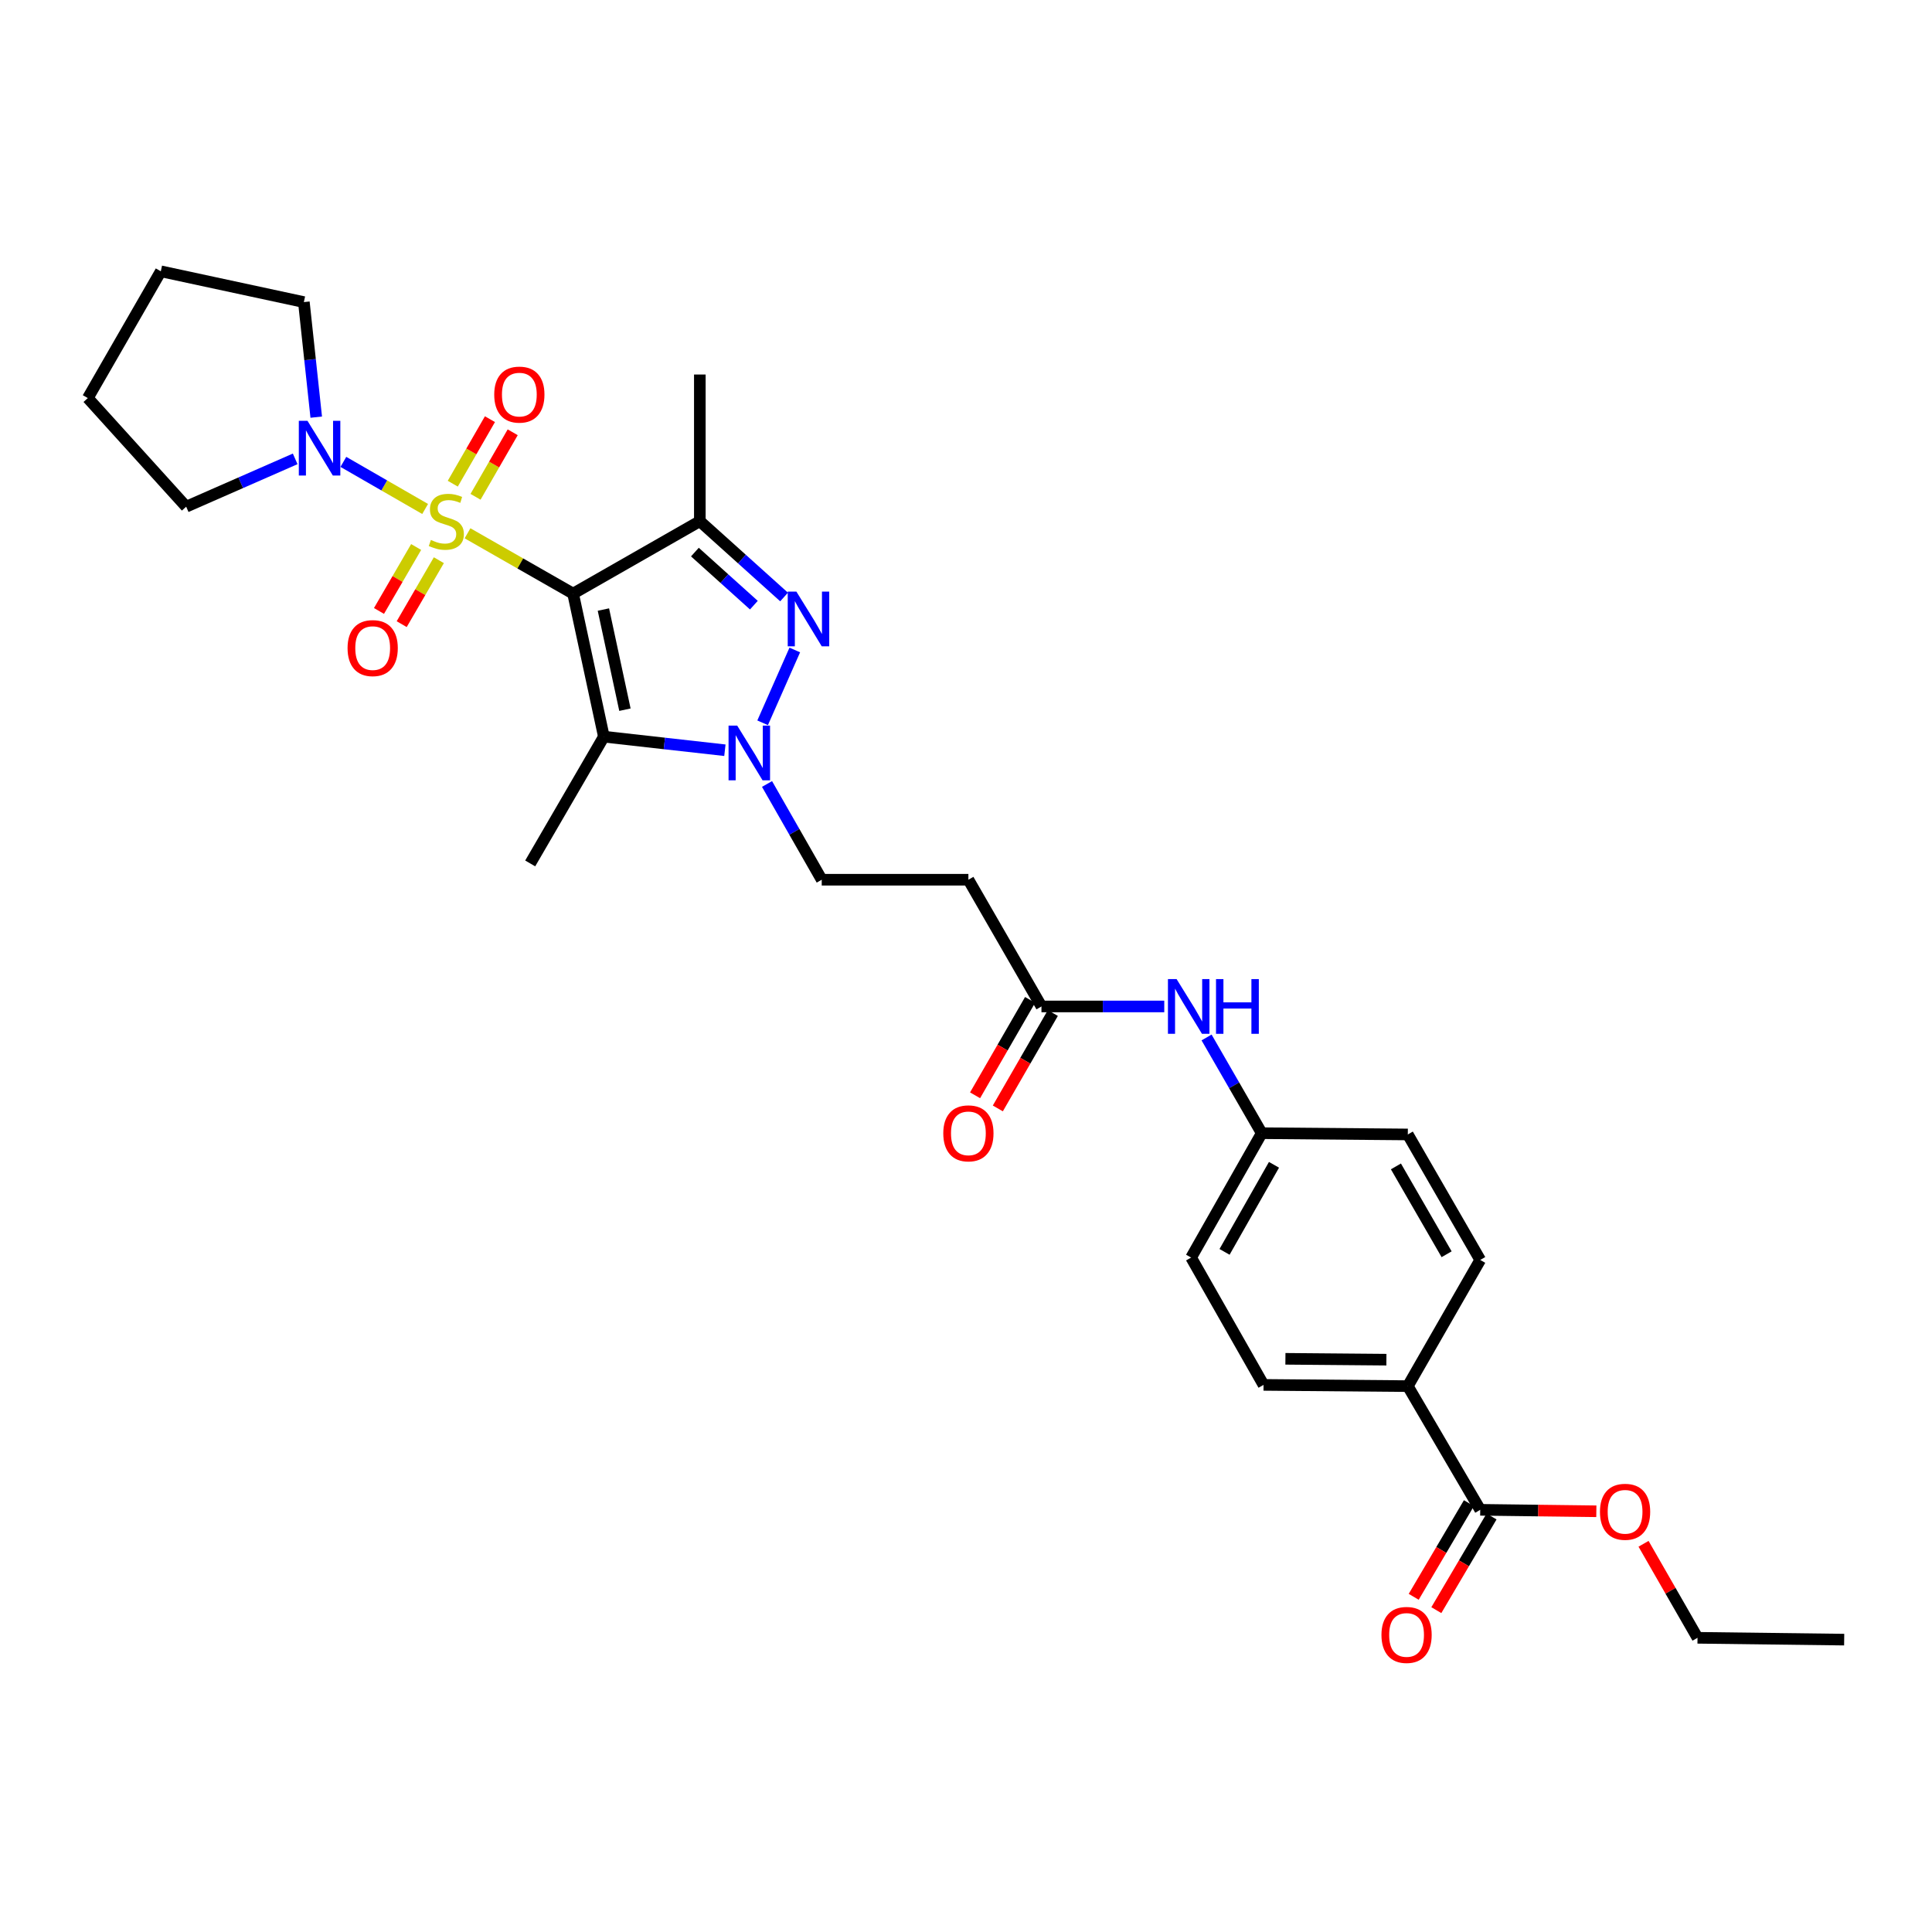 <?xml version='1.0' encoding='iso-8859-1'?>
<svg version='1.1' baseProfile='full'
              xmlns='http://www.w3.org/2000/svg'
                      xmlns:rdkit='http://www.rdkit.org/xml'
                      xmlns:xlink='http://www.w3.org/1999/xlink'
                  xml:space='preserve'
width='1000px' height='1000px' viewBox='0 0 1000 1000'>
<!-- END OF HEADER -->
<rect style='opacity:1.0;fill:#FFFFFF;stroke:none' width='1000' height='1000' x='0' y='0'> </rect>
<path class='bond-0' d='M 241.99,276.033 L 269.314,291.647' style='fill:none;fill-rule:evenodd;stroke:#CCCC00;stroke-width:6px;stroke-linecap:butt;stroke-linejoin:miter;stroke-opacity:1' />
<path class='bond-0' d='M 269.314,291.647 L 296.638,307.26' style='fill:none;fill-rule:evenodd;stroke:#000000;stroke-width:6px;stroke-linecap:butt;stroke-linejoin:miter;stroke-opacity:1' />
<path class='bond-5' d='M 220.048,263.445 L 198.888,251.257' style='fill:none;fill-rule:evenodd;stroke:#CCCC00;stroke-width:6px;stroke-linecap:butt;stroke-linejoin:miter;stroke-opacity:1' />
<path class='bond-5' d='M 198.888,251.257 L 177.728,239.069' style='fill:none;fill-rule:evenodd;stroke:#0000FF;stroke-width:6px;stroke-linecap:butt;stroke-linejoin:miter;stroke-opacity:1' />
<path class='bond-6' d='M 246.136,257.145 L 255.755,240.446' style='fill:none;fill-rule:evenodd;stroke:#CCCC00;stroke-width:6px;stroke-linecap:butt;stroke-linejoin:miter;stroke-opacity:1' />
<path class='bond-6' d='M 255.755,240.446 L 265.375,223.747' style='fill:none;fill-rule:evenodd;stroke:#FF0000;stroke-width:6px;stroke-linecap:butt;stroke-linejoin:miter;stroke-opacity:1' />
<path class='bond-6' d='M 234.354,250.359 L 243.974,233.659' style='fill:none;fill-rule:evenodd;stroke:#CCCC00;stroke-width:6px;stroke-linecap:butt;stroke-linejoin:miter;stroke-opacity:1' />
<path class='bond-6' d='M 243.974,233.659 L 253.593,216.96' style='fill:none;fill-rule:evenodd;stroke:#FF0000;stroke-width:6px;stroke-linecap:butt;stroke-linejoin:miter;stroke-opacity:1' />
<path class='bond-7' d='M 215.395,283.126 L 205.778,299.677' style='fill:none;fill-rule:evenodd;stroke:#CCCC00;stroke-width:6px;stroke-linecap:butt;stroke-linejoin:miter;stroke-opacity:1' />
<path class='bond-7' d='M 205.778,299.677 L 196.162,316.227' style='fill:none;fill-rule:evenodd;stroke:#FF0000;stroke-width:6px;stroke-linecap:butt;stroke-linejoin:miter;stroke-opacity:1' />
<path class='bond-7' d='M 227.15,289.957 L 217.534,306.507' style='fill:none;fill-rule:evenodd;stroke:#CCCC00;stroke-width:6px;stroke-linecap:butt;stroke-linejoin:miter;stroke-opacity:1' />
<path class='bond-7' d='M 217.534,306.507 L 207.917,323.058' style='fill:none;fill-rule:evenodd;stroke:#FF0000;stroke-width:6px;stroke-linecap:butt;stroke-linejoin:miter;stroke-opacity:1' />
<path class='bond-1' d='M 296.638,307.26 L 362.232,269.765' style='fill:none;fill-rule:evenodd;stroke:#000000;stroke-width:6px;stroke-linecap:butt;stroke-linejoin:miter;stroke-opacity:1' />
<path class='bond-2' d='M 296.638,307.26 L 312.561,381.299' style='fill:none;fill-rule:evenodd;stroke:#000000;stroke-width:6px;stroke-linecap:butt;stroke-linejoin:miter;stroke-opacity:1' />
<path class='bond-2' d='M 312.319,315.507 L 323.464,367.335' style='fill:none;fill-rule:evenodd;stroke:#000000;stroke-width:6px;stroke-linecap:butt;stroke-linejoin:miter;stroke-opacity:1' />
<path class='bond-3' d='M 362.232,269.765 L 384.034,289.385' style='fill:none;fill-rule:evenodd;stroke:#000000;stroke-width:6px;stroke-linecap:butt;stroke-linejoin:miter;stroke-opacity:1' />
<path class='bond-3' d='M 384.034,289.385 L 405.836,309.006' style='fill:none;fill-rule:evenodd;stroke:#0000FF;stroke-width:6px;stroke-linecap:butt;stroke-linejoin:miter;stroke-opacity:1' />
<path class='bond-3' d='M 359.678,285.757 L 374.939,299.492' style='fill:none;fill-rule:evenodd;stroke:#000000;stroke-width:6px;stroke-linecap:butt;stroke-linejoin:miter;stroke-opacity:1' />
<path class='bond-3' d='M 374.939,299.492 L 390.201,313.226' style='fill:none;fill-rule:evenodd;stroke:#0000FF;stroke-width:6px;stroke-linecap:butt;stroke-linejoin:miter;stroke-opacity:1' />
<path class='bond-19' d='M 362.232,269.765 L 362.232,193.852' style='fill:none;fill-rule:evenodd;stroke:#000000;stroke-width:6px;stroke-linecap:butt;stroke-linejoin:miter;stroke-opacity:1' />
<path class='bond-4' d='M 312.561,381.299 L 343.883,384.81' style='fill:none;fill-rule:evenodd;stroke:#000000;stroke-width:6px;stroke-linecap:butt;stroke-linejoin:miter;stroke-opacity:1' />
<path class='bond-4' d='M 343.883,384.81 L 375.205,388.321' style='fill:none;fill-rule:evenodd;stroke:#0000FF;stroke-width:6px;stroke-linecap:butt;stroke-linejoin:miter;stroke-opacity:1' />
<path class='bond-20' d='M 312.561,381.299 L 274.431,446.909' style='fill:none;fill-rule:evenodd;stroke:#000000;stroke-width:6px;stroke-linecap:butt;stroke-linejoin:miter;stroke-opacity:1' />
<path class='bond-31' d='M 411.378,336.429 L 394.734,374.12' style='fill:none;fill-rule:evenodd;stroke:#0000FF;stroke-width:6px;stroke-linecap:butt;stroke-linejoin:miter;stroke-opacity:1' />
<path class='bond-10' d='M 397.009,405.786 L 411.167,430.566' style='fill:none;fill-rule:evenodd;stroke:#0000FF;stroke-width:6px;stroke-linecap:butt;stroke-linejoin:miter;stroke-opacity:1' />
<path class='bond-10' d='M 411.167,430.566 L 425.326,455.346' style='fill:none;fill-rule:evenodd;stroke:#000000;stroke-width:6px;stroke-linecap:butt;stroke-linejoin:miter;stroke-opacity:1' />
<path class='bond-24' d='M 152.786,237.513 L 124.576,249.889' style='fill:none;fill-rule:evenodd;stroke:#0000FF;stroke-width:6px;stroke-linecap:butt;stroke-linejoin:miter;stroke-opacity:1' />
<path class='bond-24' d='M 124.576,249.889 L 96.365,262.264' style='fill:none;fill-rule:evenodd;stroke:#000000;stroke-width:6px;stroke-linecap:butt;stroke-linejoin:miter;stroke-opacity:1' />
<path class='bond-25' d='M 163.683,215.914 L 160.48,186.139' style='fill:none;fill-rule:evenodd;stroke:#0000FF;stroke-width:6px;stroke-linecap:butt;stroke-linejoin:miter;stroke-opacity:1' />
<path class='bond-25' d='M 160.48,186.139 L 157.276,156.364' style='fill:none;fill-rule:evenodd;stroke:#000000;stroke-width:6px;stroke-linecap:butt;stroke-linejoin:miter;stroke-opacity:1' />
<path class='bond-8' d='M 766.162,781.482 L 728.681,717.459' style='fill:none;fill-rule:evenodd;stroke:#000000;stroke-width:6px;stroke-linecap:butt;stroke-linejoin:miter;stroke-opacity:1' />
<path class='bond-14' d='M 760.305,778.03 L 746.018,802.268' style='fill:none;fill-rule:evenodd;stroke:#000000;stroke-width:6px;stroke-linecap:butt;stroke-linejoin:miter;stroke-opacity:1' />
<path class='bond-14' d='M 746.018,802.268 L 731.73,826.506' style='fill:none;fill-rule:evenodd;stroke:#FF0000;stroke-width:6px;stroke-linecap:butt;stroke-linejoin:miter;stroke-opacity:1' />
<path class='bond-14' d='M 772.018,784.935 L 757.731,809.173' style='fill:none;fill-rule:evenodd;stroke:#000000;stroke-width:6px;stroke-linecap:butt;stroke-linejoin:miter;stroke-opacity:1' />
<path class='bond-14' d='M 757.731,809.173 L 743.443,833.411' style='fill:none;fill-rule:evenodd;stroke:#FF0000;stroke-width:6px;stroke-linecap:butt;stroke-linejoin:miter;stroke-opacity:1' />
<path class='bond-21' d='M 766.162,781.482 L 796.212,781.858' style='fill:none;fill-rule:evenodd;stroke:#000000;stroke-width:6px;stroke-linecap:butt;stroke-linejoin:miter;stroke-opacity:1' />
<path class='bond-21' d='M 796.212,781.858 L 826.263,782.233' style='fill:none;fill-rule:evenodd;stroke:#FF0000;stroke-width:6px;stroke-linecap:butt;stroke-linejoin:miter;stroke-opacity:1' />
<path class='bond-9' d='M 539.059,520.94 L 501.239,455.346' style='fill:none;fill-rule:evenodd;stroke:#000000;stroke-width:6px;stroke-linecap:butt;stroke-linejoin:miter;stroke-opacity:1' />
<path class='bond-13' d='M 539.059,520.94 L 570.84,520.94' style='fill:none;fill-rule:evenodd;stroke:#000000;stroke-width:6px;stroke-linecap:butt;stroke-linejoin:miter;stroke-opacity:1' />
<path class='bond-13' d='M 570.84,520.94 L 602.621,520.94' style='fill:none;fill-rule:evenodd;stroke:#0000FF;stroke-width:6px;stroke-linecap:butt;stroke-linejoin:miter;stroke-opacity:1' />
<path class='bond-15' d='M 533.17,517.545 L 518.934,542.235' style='fill:none;fill-rule:evenodd;stroke:#000000;stroke-width:6px;stroke-linecap:butt;stroke-linejoin:miter;stroke-opacity:1' />
<path class='bond-15' d='M 518.934,542.235 L 504.697,566.926' style='fill:none;fill-rule:evenodd;stroke:#FF0000;stroke-width:6px;stroke-linecap:butt;stroke-linejoin:miter;stroke-opacity:1' />
<path class='bond-15' d='M 544.948,524.336 L 530.712,549.027' style='fill:none;fill-rule:evenodd;stroke:#000000;stroke-width:6px;stroke-linecap:butt;stroke-linejoin:miter;stroke-opacity:1' />
<path class='bond-15' d='M 530.712,549.027 L 516.476,573.718' style='fill:none;fill-rule:evenodd;stroke:#FF0000;stroke-width:6px;stroke-linecap:butt;stroke-linejoin:miter;stroke-opacity:1' />
<path class='bond-11' d='M 425.326,455.346 L 501.239,455.346' style='fill:none;fill-rule:evenodd;stroke:#000000;stroke-width:6px;stroke-linecap:butt;stroke-linejoin:miter;stroke-opacity:1' />
<path class='bond-12' d='M 728.681,717.459 L 654.008,716.817' style='fill:none;fill-rule:evenodd;stroke:#000000;stroke-width:6px;stroke-linecap:butt;stroke-linejoin:miter;stroke-opacity:1' />
<path class='bond-12' d='M 717.597,703.767 L 665.326,703.318' style='fill:none;fill-rule:evenodd;stroke:#000000;stroke-width:6px;stroke-linecap:butt;stroke-linejoin:miter;stroke-opacity:1' />
<path class='bond-32' d='M 728.681,717.459 L 766.162,652.144' style='fill:none;fill-rule:evenodd;stroke:#000000;stroke-width:6px;stroke-linecap:butt;stroke-linejoin:miter;stroke-opacity:1' />
<path class='bond-18' d='M 624.518,536.993 L 638.795,561.764' style='fill:none;fill-rule:evenodd;stroke:#0000FF;stroke-width:6px;stroke-linecap:butt;stroke-linejoin:miter;stroke-opacity:1' />
<path class='bond-18' d='M 638.795,561.764 L 653.071,586.535' style='fill:none;fill-rule:evenodd;stroke:#000000;stroke-width:6px;stroke-linecap:butt;stroke-linejoin:miter;stroke-opacity:1' />
<path class='bond-16' d='M 766.162,652.144 L 728.681,587.192' style='fill:none;fill-rule:evenodd;stroke:#000000;stroke-width:6px;stroke-linecap:butt;stroke-linejoin:miter;stroke-opacity:1' />
<path class='bond-16' d='M 748.763,649.197 L 722.527,603.73' style='fill:none;fill-rule:evenodd;stroke:#000000;stroke-width:6px;stroke-linecap:butt;stroke-linejoin:miter;stroke-opacity:1' />
<path class='bond-17' d='M 654.008,716.817 L 616.52,650.913' style='fill:none;fill-rule:evenodd;stroke:#000000;stroke-width:6px;stroke-linecap:butt;stroke-linejoin:miter;stroke-opacity:1' />
<path class='bond-22' d='M 653.071,586.535 L 728.681,587.192' style='fill:none;fill-rule:evenodd;stroke:#000000;stroke-width:6px;stroke-linecap:butt;stroke-linejoin:miter;stroke-opacity:1' />
<path class='bond-23' d='M 653.071,586.535 L 616.52,650.913' style='fill:none;fill-rule:evenodd;stroke:#000000;stroke-width:6px;stroke-linecap:butt;stroke-linejoin:miter;stroke-opacity:1' />
<path class='bond-23' d='M 659.412,602.904 L 633.826,647.969' style='fill:none;fill-rule:evenodd;stroke:#000000;stroke-width:6px;stroke-linecap:butt;stroke-linejoin:miter;stroke-opacity:1' />
<path class='bond-26' d='M 850.693,799.062 L 864.663,823.394' style='fill:none;fill-rule:evenodd;stroke:#FF0000;stroke-width:6px;stroke-linecap:butt;stroke-linejoin:miter;stroke-opacity:1' />
<path class='bond-26' d='M 864.663,823.394 L 878.633,847.726' style='fill:none;fill-rule:evenodd;stroke:#000000;stroke-width:6px;stroke-linecap:butt;stroke-linejoin:miter;stroke-opacity:1' />
<path class='bond-28' d='M 96.365,262.264 L 45.455,206.044' style='fill:none;fill-rule:evenodd;stroke:#000000;stroke-width:6px;stroke-linecap:butt;stroke-linejoin:miter;stroke-opacity:1' />
<path class='bond-27' d='M 157.276,156.364 L 83.237,140.427' style='fill:none;fill-rule:evenodd;stroke:#000000;stroke-width:6px;stroke-linecap:butt;stroke-linejoin:miter;stroke-opacity:1' />
<path class='bond-29' d='M 878.633,847.726 L 954.545,848.671' style='fill:none;fill-rule:evenodd;stroke:#000000;stroke-width:6px;stroke-linecap:butt;stroke-linejoin:miter;stroke-opacity:1' />
<path class='bond-30' d='M 83.237,140.427 L 45.455,206.044' style='fill:none;fill-rule:evenodd;stroke:#000000;stroke-width:6px;stroke-linecap:butt;stroke-linejoin:miter;stroke-opacity:1' />
<path  class='atom-0' d='M 223.021 279.485
Q 223.341 279.605, 224.661 280.165
Q 225.981 280.725, 227.421 281.085
Q 228.901 281.405, 230.341 281.405
Q 233.021 281.405, 234.581 280.125
Q 236.141 278.805, 236.141 276.525
Q 236.141 274.965, 235.341 274.005
Q 234.581 273.045, 233.381 272.525
Q 232.181 272.005, 230.181 271.405
Q 227.661 270.645, 226.141 269.925
Q 224.661 269.205, 223.581 267.685
Q 222.541 266.165, 222.541 263.605
Q 222.541 260.045, 224.941 257.845
Q 227.381 255.645, 232.181 255.645
Q 235.461 255.645, 239.181 257.205
L 238.261 260.285
Q 234.861 258.885, 232.301 258.885
Q 229.541 258.885, 228.021 260.045
Q 226.501 261.165, 226.541 263.125
Q 226.541 264.645, 227.301 265.565
Q 228.101 266.485, 229.221 267.005
Q 230.381 267.525, 232.301 268.125
Q 234.861 268.925, 236.381 269.725
Q 237.901 270.525, 238.981 272.165
Q 240.101 273.765, 240.101 276.525
Q 240.101 280.445, 237.461 282.565
Q 234.861 284.645, 230.501 284.645
Q 227.981 284.645, 226.061 284.085
Q 224.181 283.565, 221.941 282.645
L 223.021 279.485
' fill='#CCCC00'/>
<path  class='atom-4' d='M 412.208 306.213
L 421.488 321.213
Q 422.408 322.693, 423.888 325.373
Q 425.368 328.053, 425.448 328.213
L 425.448 306.213
L 429.208 306.213
L 429.208 334.533
L 425.328 334.533
L 415.368 318.133
Q 414.208 316.213, 412.968 314.013
Q 411.768 311.813, 411.408 311.133
L 411.408 334.533
L 407.728 334.533
L 407.728 306.213
L 412.208 306.213
' fill='#0000FF'/>
<path  class='atom-5' d='M 381.578 375.577
L 390.858 390.577
Q 391.778 392.057, 393.258 394.737
Q 394.738 397.417, 394.818 397.577
L 394.818 375.577
L 398.578 375.577
L 398.578 403.897
L 394.698 403.897
L 384.738 387.497
Q 383.578 385.577, 382.338 383.377
Q 381.138 381.177, 380.778 380.497
L 380.778 403.897
L 377.098 403.897
L 377.098 375.577
L 381.578 375.577
' fill='#0000FF'/>
<path  class='atom-6' d='M 159.151 217.815
L 168.431 232.815
Q 169.351 234.295, 170.831 236.975
Q 172.311 239.655, 172.391 239.815
L 172.391 217.815
L 176.151 217.815
L 176.151 246.135
L 172.271 246.135
L 162.311 229.735
Q 161.151 227.815, 159.911 225.615
Q 158.711 223.415, 158.351 222.735
L 158.351 246.135
L 154.671 246.135
L 154.671 217.815
L 159.151 217.815
' fill='#0000FF'/>
<path  class='atom-7' d='M 255.811 204.243
Q 255.811 197.443, 259.171 193.643
Q 262.531 189.843, 268.811 189.843
Q 275.091 189.843, 278.451 193.643
Q 281.811 197.443, 281.811 204.243
Q 281.811 211.123, 278.411 215.043
Q 275.011 218.923, 268.811 218.923
Q 262.571 218.923, 259.171 215.043
Q 255.811 211.163, 255.811 204.243
M 268.811 215.723
Q 273.131 215.723, 275.451 212.843
Q 277.811 209.923, 277.811 204.243
Q 277.811 198.683, 275.451 195.883
Q 273.131 193.043, 268.811 193.043
Q 264.491 193.043, 262.131 195.843
Q 259.811 198.643, 259.811 204.243
Q 259.811 209.963, 262.131 212.843
Q 264.491 215.723, 268.811 215.723
' fill='#FF0000'/>
<path  class='atom-8' d='M 179.898 335.454
Q 179.898 328.654, 183.258 324.854
Q 186.618 321.054, 192.898 321.054
Q 199.178 321.054, 202.538 324.854
Q 205.898 328.654, 205.898 335.454
Q 205.898 342.334, 202.498 346.254
Q 199.098 350.134, 192.898 350.134
Q 186.658 350.134, 183.258 346.254
Q 179.898 342.374, 179.898 335.454
M 192.898 346.934
Q 197.218 346.934, 199.538 344.054
Q 201.898 341.134, 201.898 335.454
Q 201.898 329.894, 199.538 327.094
Q 197.218 324.254, 192.898 324.254
Q 188.578 324.254, 186.218 327.054
Q 183.898 329.854, 183.898 335.454
Q 183.898 341.174, 186.218 344.054
Q 188.578 346.934, 192.898 346.934
' fill='#FF0000'/>
<path  class='atom-14' d='M 609.006 506.78
L 618.286 521.78
Q 619.206 523.26, 620.686 525.94
Q 622.166 528.62, 622.246 528.78
L 622.246 506.78
L 626.006 506.78
L 626.006 535.1
L 622.126 535.1
L 612.166 518.7
Q 611.006 516.78, 609.766 514.58
Q 608.566 512.38, 608.206 511.7
L 608.206 535.1
L 604.526 535.1
L 604.526 506.78
L 609.006 506.78
' fill='#0000FF'/>
<path  class='atom-14' d='M 629.406 506.78
L 633.246 506.78
L 633.246 518.82
L 647.726 518.82
L 647.726 506.78
L 651.566 506.78
L 651.566 535.1
L 647.726 535.1
L 647.726 522.02
L 633.246 522.02
L 633.246 535.1
L 629.406 535.1
L 629.406 506.78
' fill='#0000FF'/>
<path  class='atom-15' d='M 715.039 846.235
Q 715.039 839.435, 718.399 835.635
Q 721.759 831.835, 728.039 831.835
Q 734.319 831.835, 737.679 835.635
Q 741.039 839.435, 741.039 846.235
Q 741.039 853.115, 737.639 857.035
Q 734.239 860.915, 728.039 860.915
Q 721.799 860.915, 718.399 857.035
Q 715.039 853.155, 715.039 846.235
M 728.039 857.715
Q 732.359 857.715, 734.679 854.835
Q 737.039 851.915, 737.039 846.235
Q 737.039 840.675, 734.679 837.875
Q 732.359 835.035, 728.039 835.035
Q 723.719 835.035, 721.359 837.835
Q 719.039 840.635, 719.039 846.235
Q 719.039 851.955, 721.359 854.835
Q 723.719 857.715, 728.039 857.715
' fill='#FF0000'/>
<path  class='atom-16' d='M 488.239 586.615
Q 488.239 579.815, 491.599 576.015
Q 494.959 572.215, 501.239 572.215
Q 507.519 572.215, 510.879 576.015
Q 514.239 579.815, 514.239 586.615
Q 514.239 593.495, 510.839 597.415
Q 507.439 601.295, 501.239 601.295
Q 494.999 601.295, 491.599 597.415
Q 488.239 593.535, 488.239 586.615
M 501.239 598.095
Q 505.559 598.095, 507.879 595.215
Q 510.239 592.295, 510.239 586.615
Q 510.239 581.055, 507.879 578.255
Q 505.559 575.415, 501.239 575.415
Q 496.919 575.415, 494.559 578.215
Q 492.239 581.015, 492.239 586.615
Q 492.239 592.335, 494.559 595.215
Q 496.919 598.095, 501.239 598.095
' fill='#FF0000'/>
<path  class='atom-22' d='M 828.138 782.499
Q 828.138 775.699, 831.498 771.899
Q 834.858 768.099, 841.138 768.099
Q 847.418 768.099, 850.778 771.899
Q 854.138 775.699, 854.138 782.499
Q 854.138 789.379, 850.738 793.299
Q 847.338 797.179, 841.138 797.179
Q 834.898 797.179, 831.498 793.299
Q 828.138 789.419, 828.138 782.499
M 841.138 793.979
Q 845.458 793.979, 847.778 791.099
Q 850.138 788.179, 850.138 782.499
Q 850.138 776.939, 847.778 774.139
Q 845.458 771.299, 841.138 771.299
Q 836.818 771.299, 834.458 774.099
Q 832.138 776.899, 832.138 782.499
Q 832.138 788.219, 834.458 791.099
Q 836.818 793.979, 841.138 793.979
' fill='#FF0000'/>
</svg>
